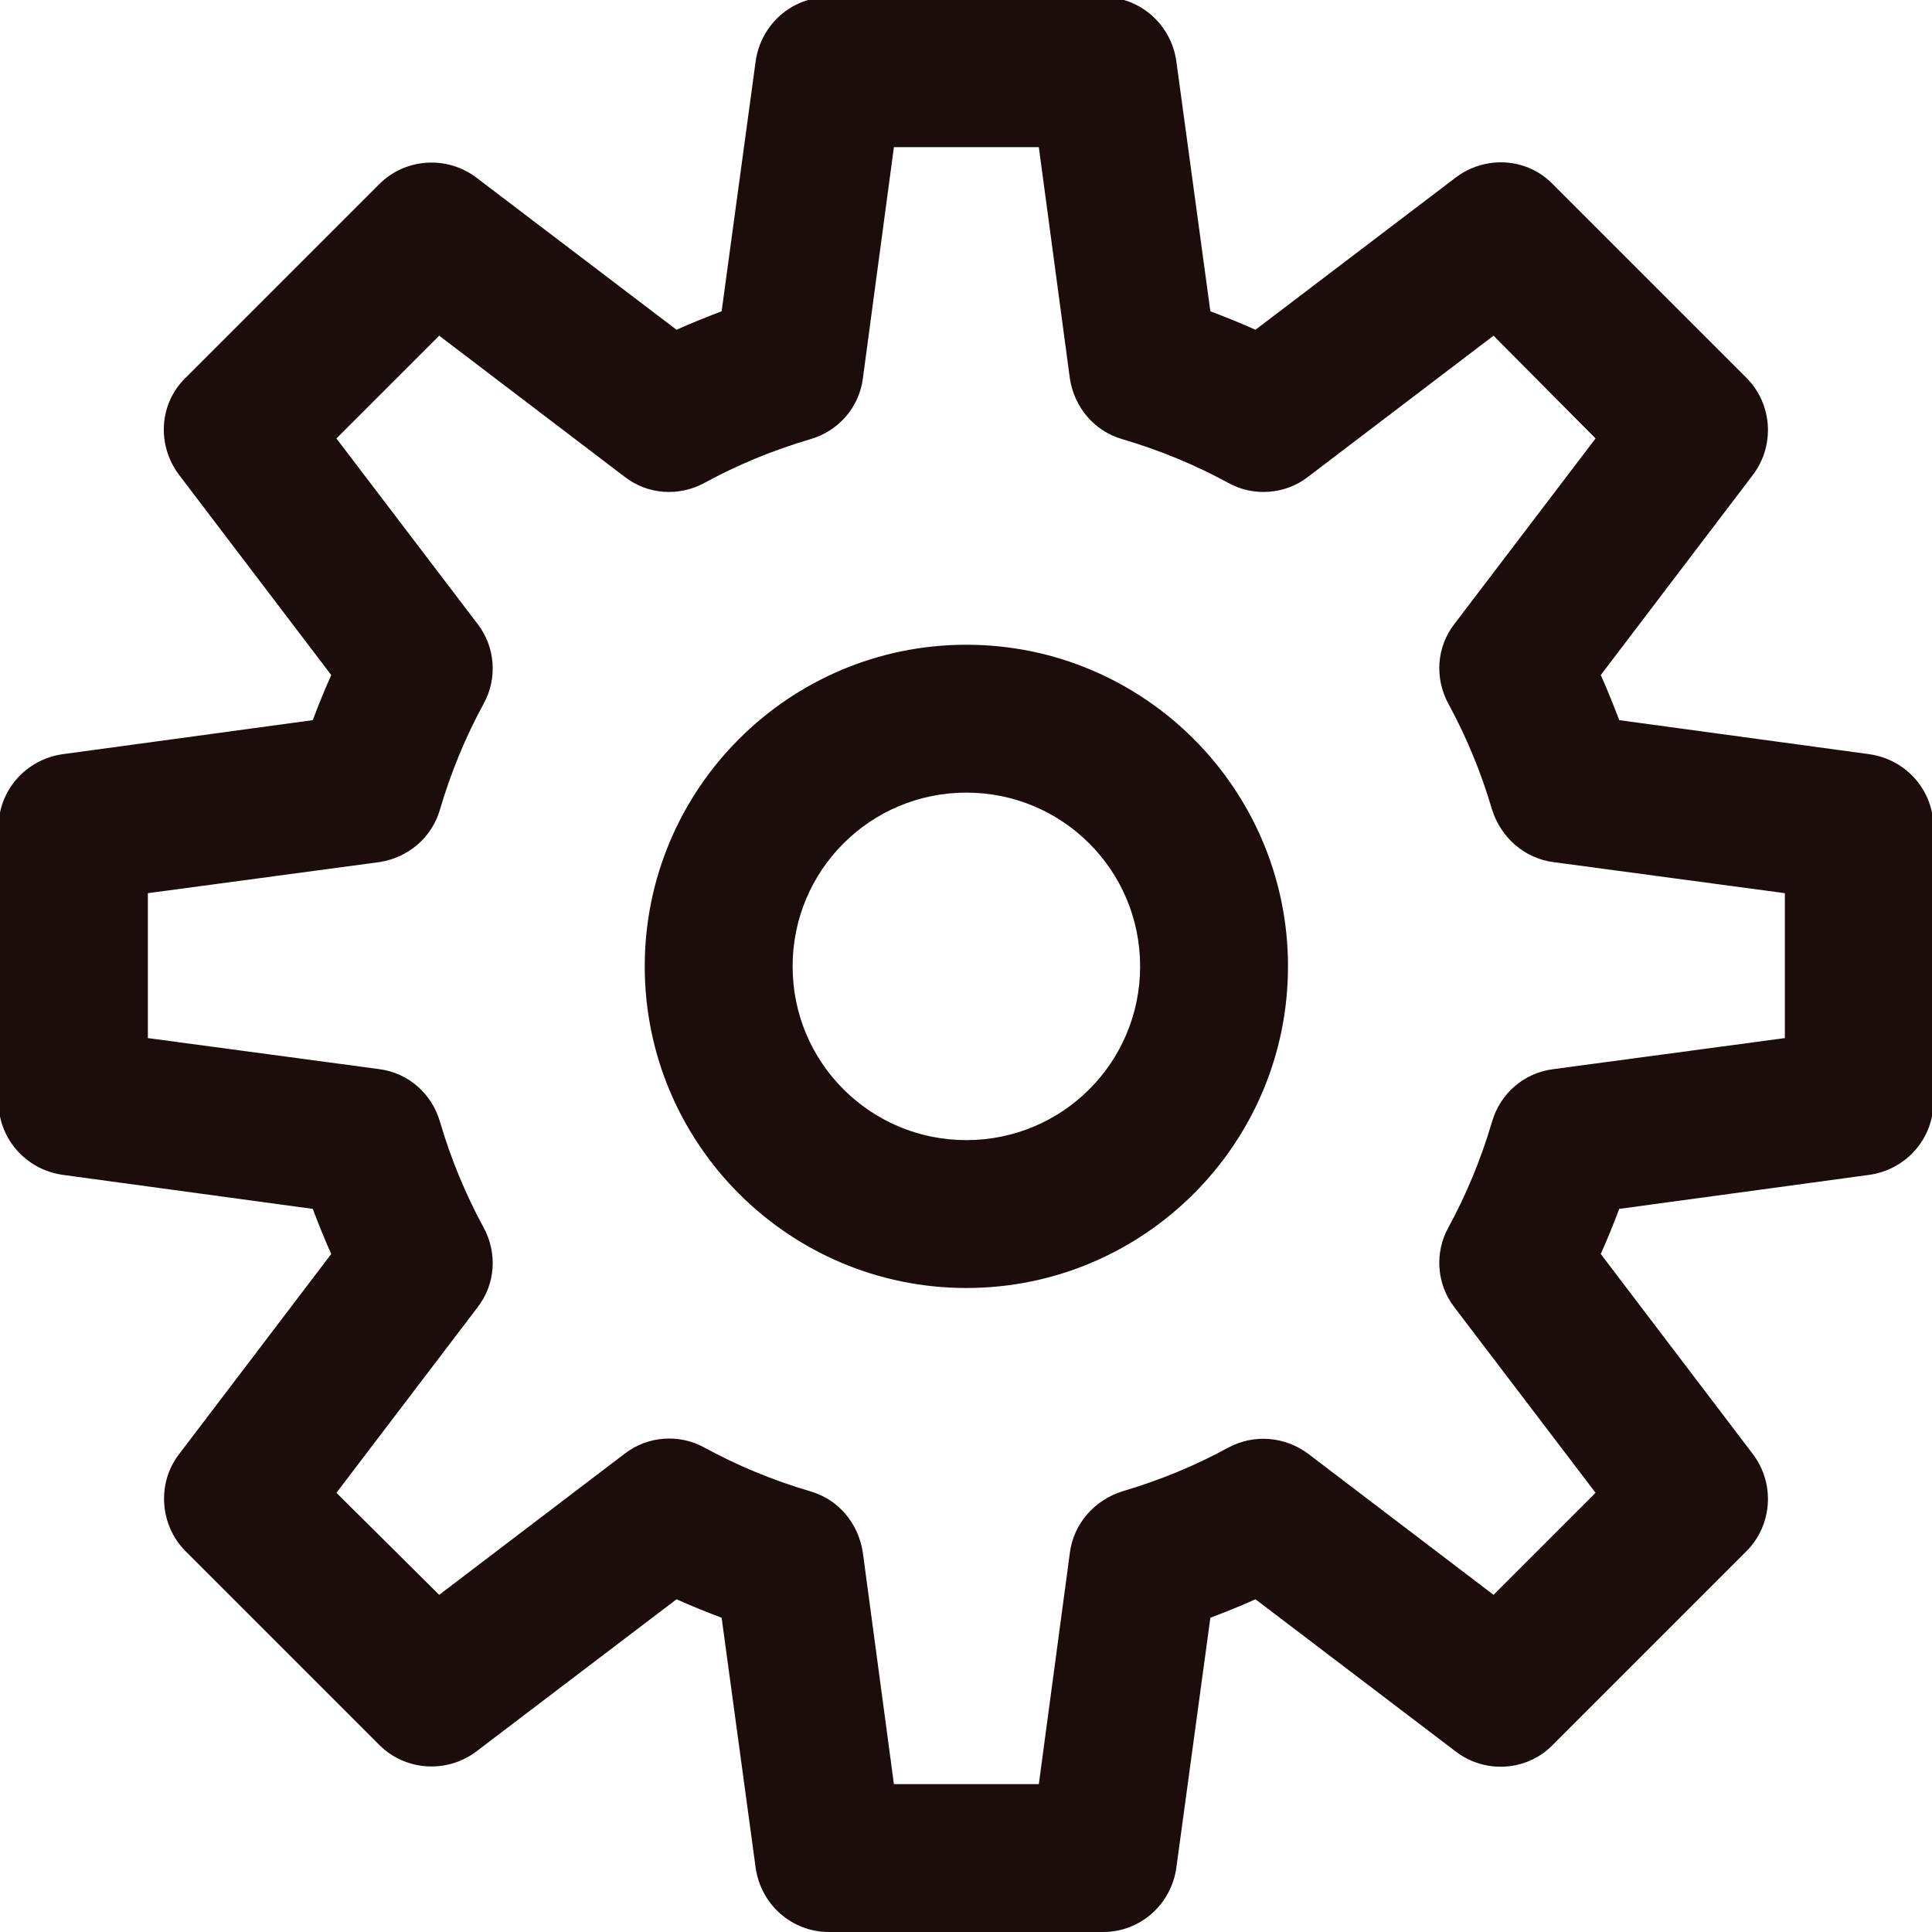 <?xml version="1.0" encoding="UTF-8"?>
<svg id="Capa_1" data-name="Capa 1" xmlns="http://www.w3.org/2000/svg" viewBox="0 0 26.13 26.13">
  <defs>
    <style>
      .cls-1 {
        fill: #1c0c0b;
      }
    </style>
  </defs>
  <path class="cls-1" d="M14.92,26.13h-3.71c-.5,0-.92-.37-.99-.87l-.46-3.38c-.21-.08-.41-.16-.61-.25l-2.71,2.06c-.4.3-.96.26-1.31-.09l-2.62-2.62c-.35-.35-.39-.92-.09-1.31l2.06-2.71c-.09-.2-.17-.4-.25-.61l-3.38-.46c-.5-.07-.87-.49-.87-.99v-3.71c0-.5.37-.92.87-.99l3.38-.46c.08-.21.16-.41.25-.61l-2.06-2.71c-.3-.4-.27-.96.09-1.31l2.62-2.62c.35-.35.91-.39,1.31-.09l2.71,2.06c.2-.09.4-.17.61-.25l.46-3.38c.07-.5.49-.87.99-.87h3.71c.5,0,.92.37.99.87l.46,3.38c.21.08.41.16.61.25l2.71-2.06c.4-.3.96-.27,1.31.09l2.62,2.62c.35.35.39.91.09,1.31l-2.06,2.71c.09.2.17.4.25.61l3.38.46c.5.07.87.49.87.99v3.71c0,.5-.37.92-.87.99l-3.38.46c-.08.21-.16.41-.25.61l2.06,2.71c.3.4.26.96-.09,1.31l-2.62,2.62c-.35.36-.92.39-1.31.09l-2.71-2.06c-.2.09-.4.17-.61.25l-.46,3.38c-.07.5-.49.87-.99.87ZM12.09,24.13h1.96l.42-3.13c.05-.39.33-.71.71-.83.51-.15.99-.35,1.43-.59.35-.19.77-.15,1.08.08l2.51,1.91,1.38-1.38-1.91-2.51c-.24-.31-.27-.74-.08-1.08.24-.44.44-.92.59-1.43.11-.38.43-.66.83-.71l3.13-.42v-1.96l-3.13-.42c-.39-.05-.71-.33-.83-.71-.15-.51-.35-.99-.59-1.43-.19-.35-.16-.77.08-1.08l1.91-2.51-1.38-1.39-2.51,1.91c-.31.24-.74.27-1.08.08-.44-.24-.92-.44-1.43-.59-.38-.11-.65-.43-.71-.82l-.42-3.13h-1.96l-.42,3.13c-.05.39-.33.71-.71.82-.51.15-.99.35-1.43.59-.35.19-.77.16-1.08-.08l-2.51-1.91-1.39,1.39,1.91,2.51c.24.31.27.74.08,1.08-.24.44-.44.92-.59,1.43-.11.38-.43.65-.82.71l-3.13.42v1.96l3.13.42c.39.05.71.33.82.71.15.51.35.99.59,1.43.19.35.16.77-.08,1.08l-1.91,2.51,1.39,1.38,2.51-1.91c.31-.24.74-.27,1.08-.08.44.24.92.44,1.43.59.38.11.65.43.71.83l.42,3.13ZM25.13,14.92h0,0ZM13.07,17.42c-2.4,0-4.35-1.95-4.35-4.35s1.95-4.35,4.35-4.35,4.35,1.95,4.35,4.35-1.95,4.35-4.35,4.35ZM13.07,10.72c-1.3,0-2.35,1.05-2.35,2.35s1.05,2.35,2.35,2.35,2.35-1.05,2.35-2.35-1.05-2.35-2.35-2.35Z"/>
</svg>